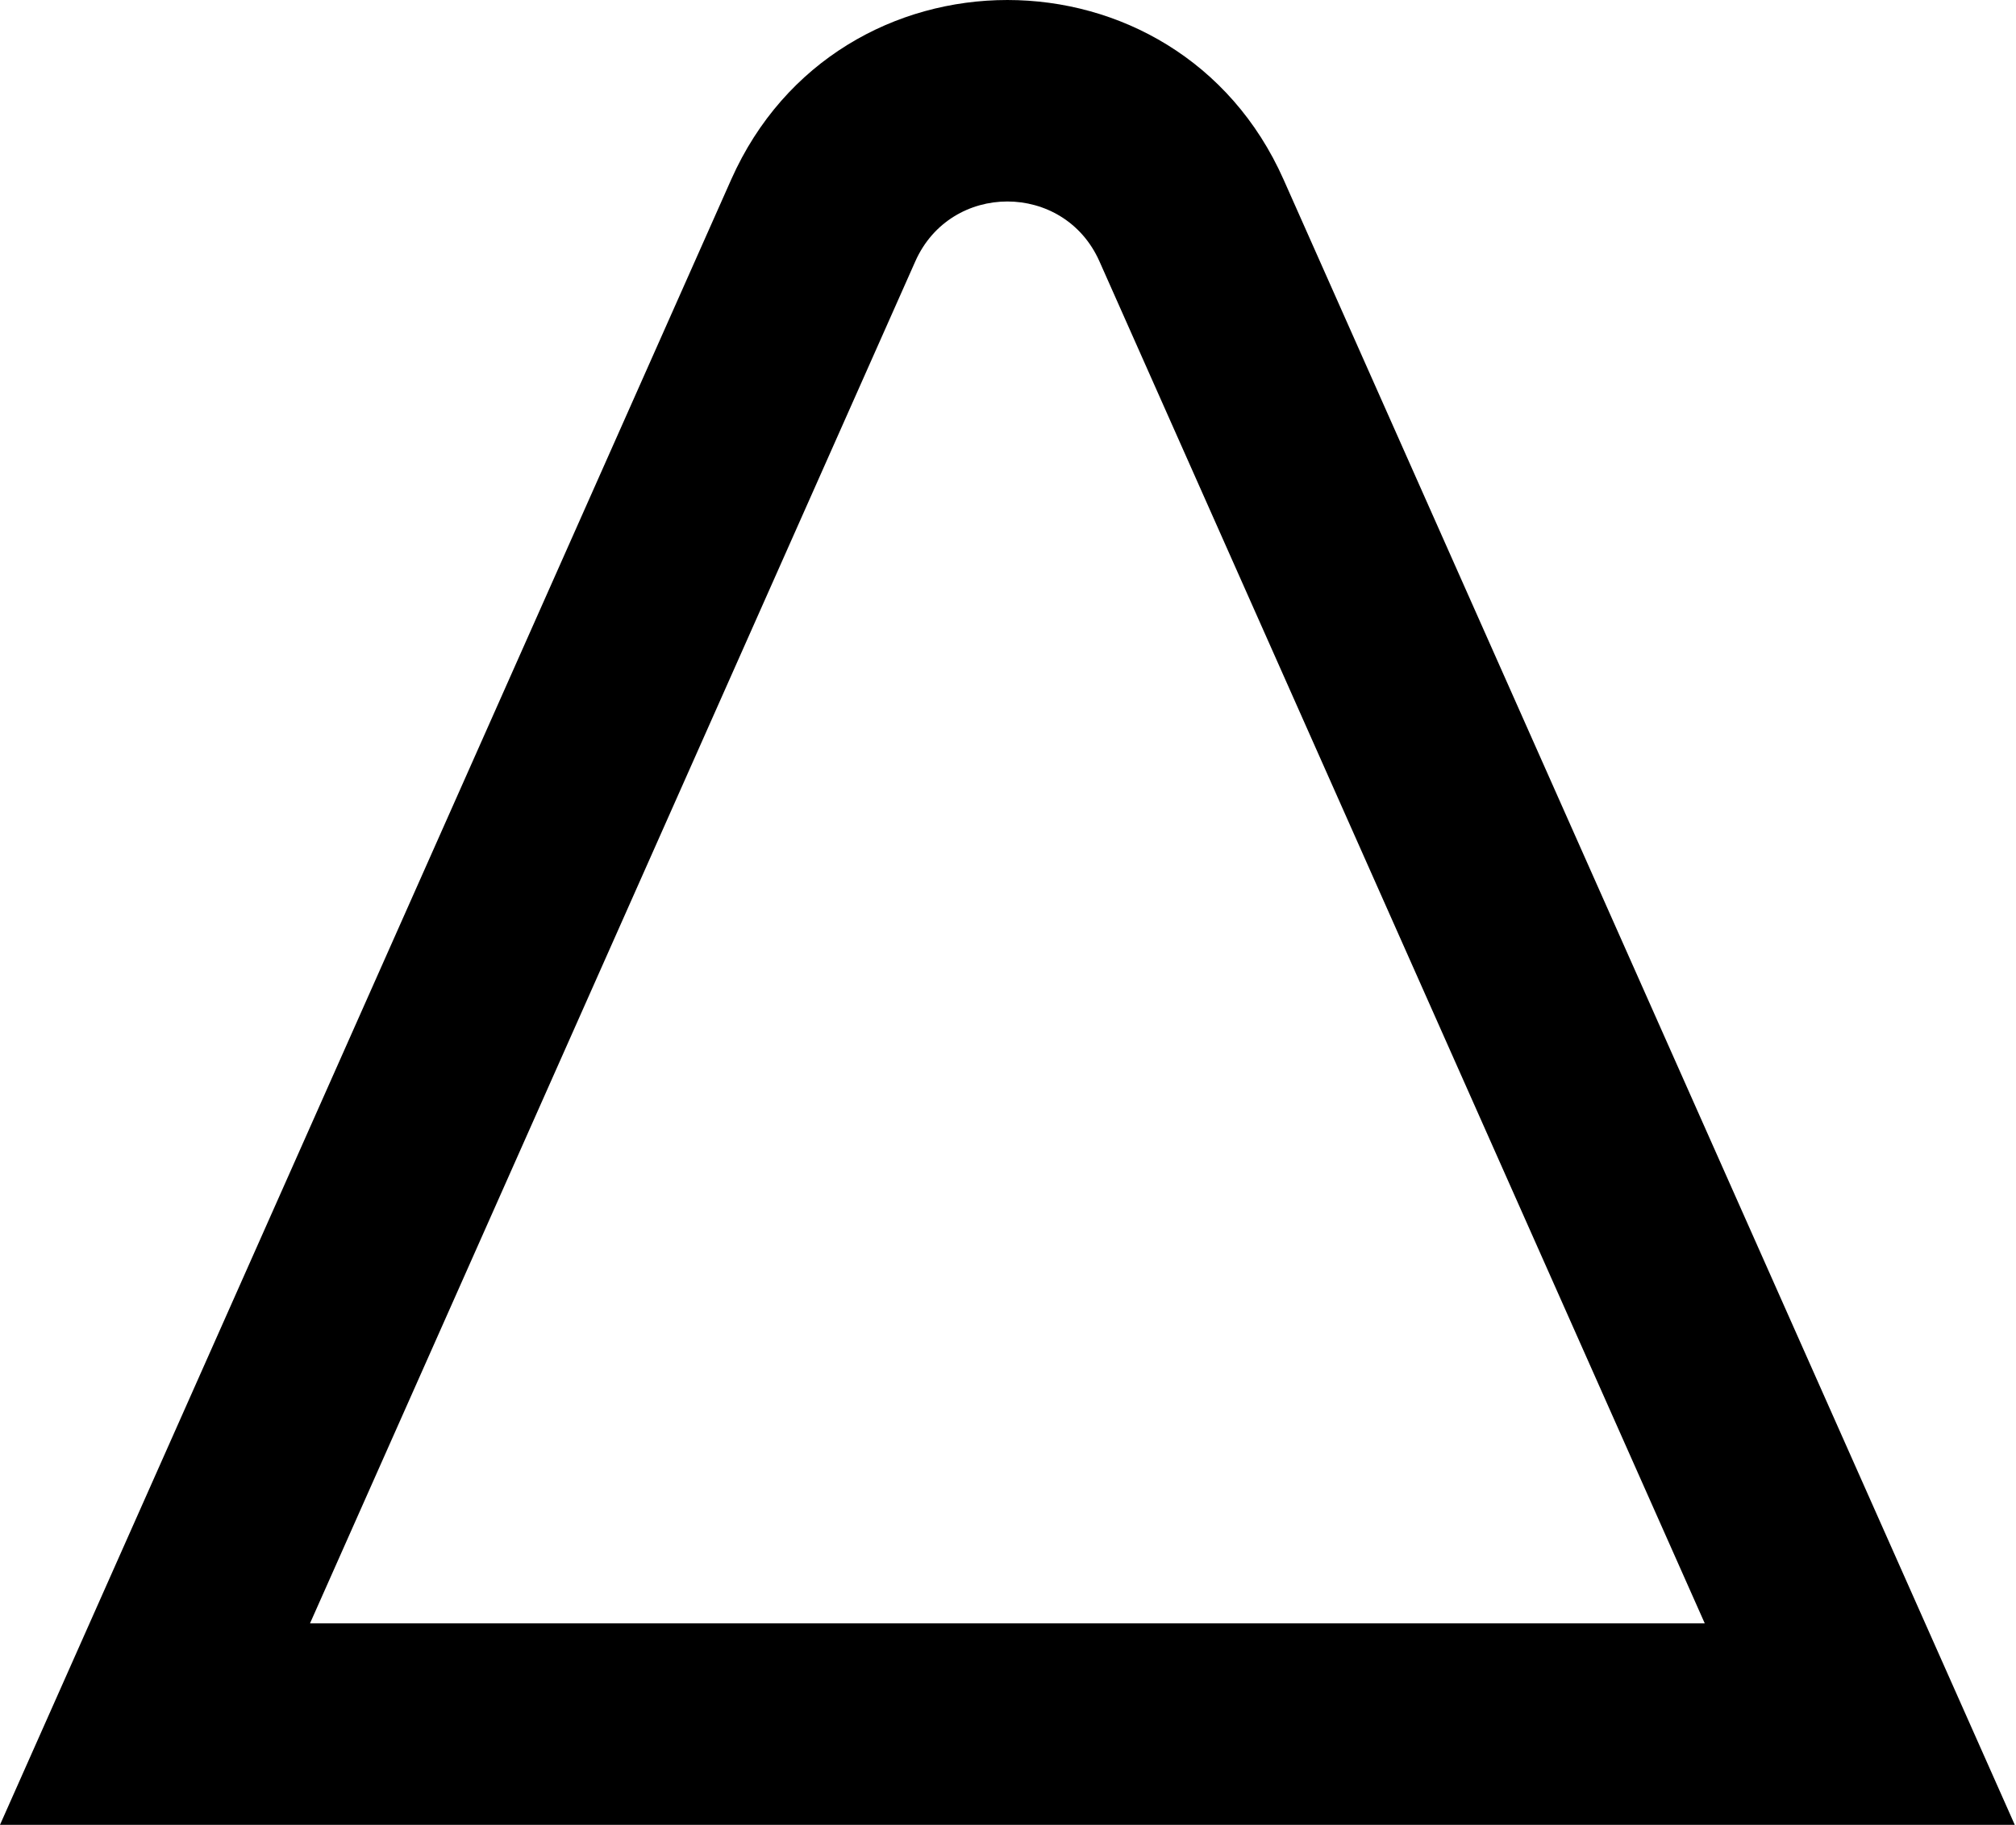 <?xml version="1.0" encoding="UTF-8"?> <svg xmlns="http://www.w3.org/2000/svg" width="137" height="124" viewBox="0 0 137 124" fill="none"> <path fill-rule="evenodd" clip-rule="evenodd" d="M115.848 110.308L74.713 17.757C72.304 12.336 64.611 12.336 62.202 17.757L21.068 110.308H115.848ZM87.225 12.196C79.998 -4.065 56.918 -4.065 49.691 12.196L0 124H136.916L87.225 12.196Z" fill="black"></path> </svg> 